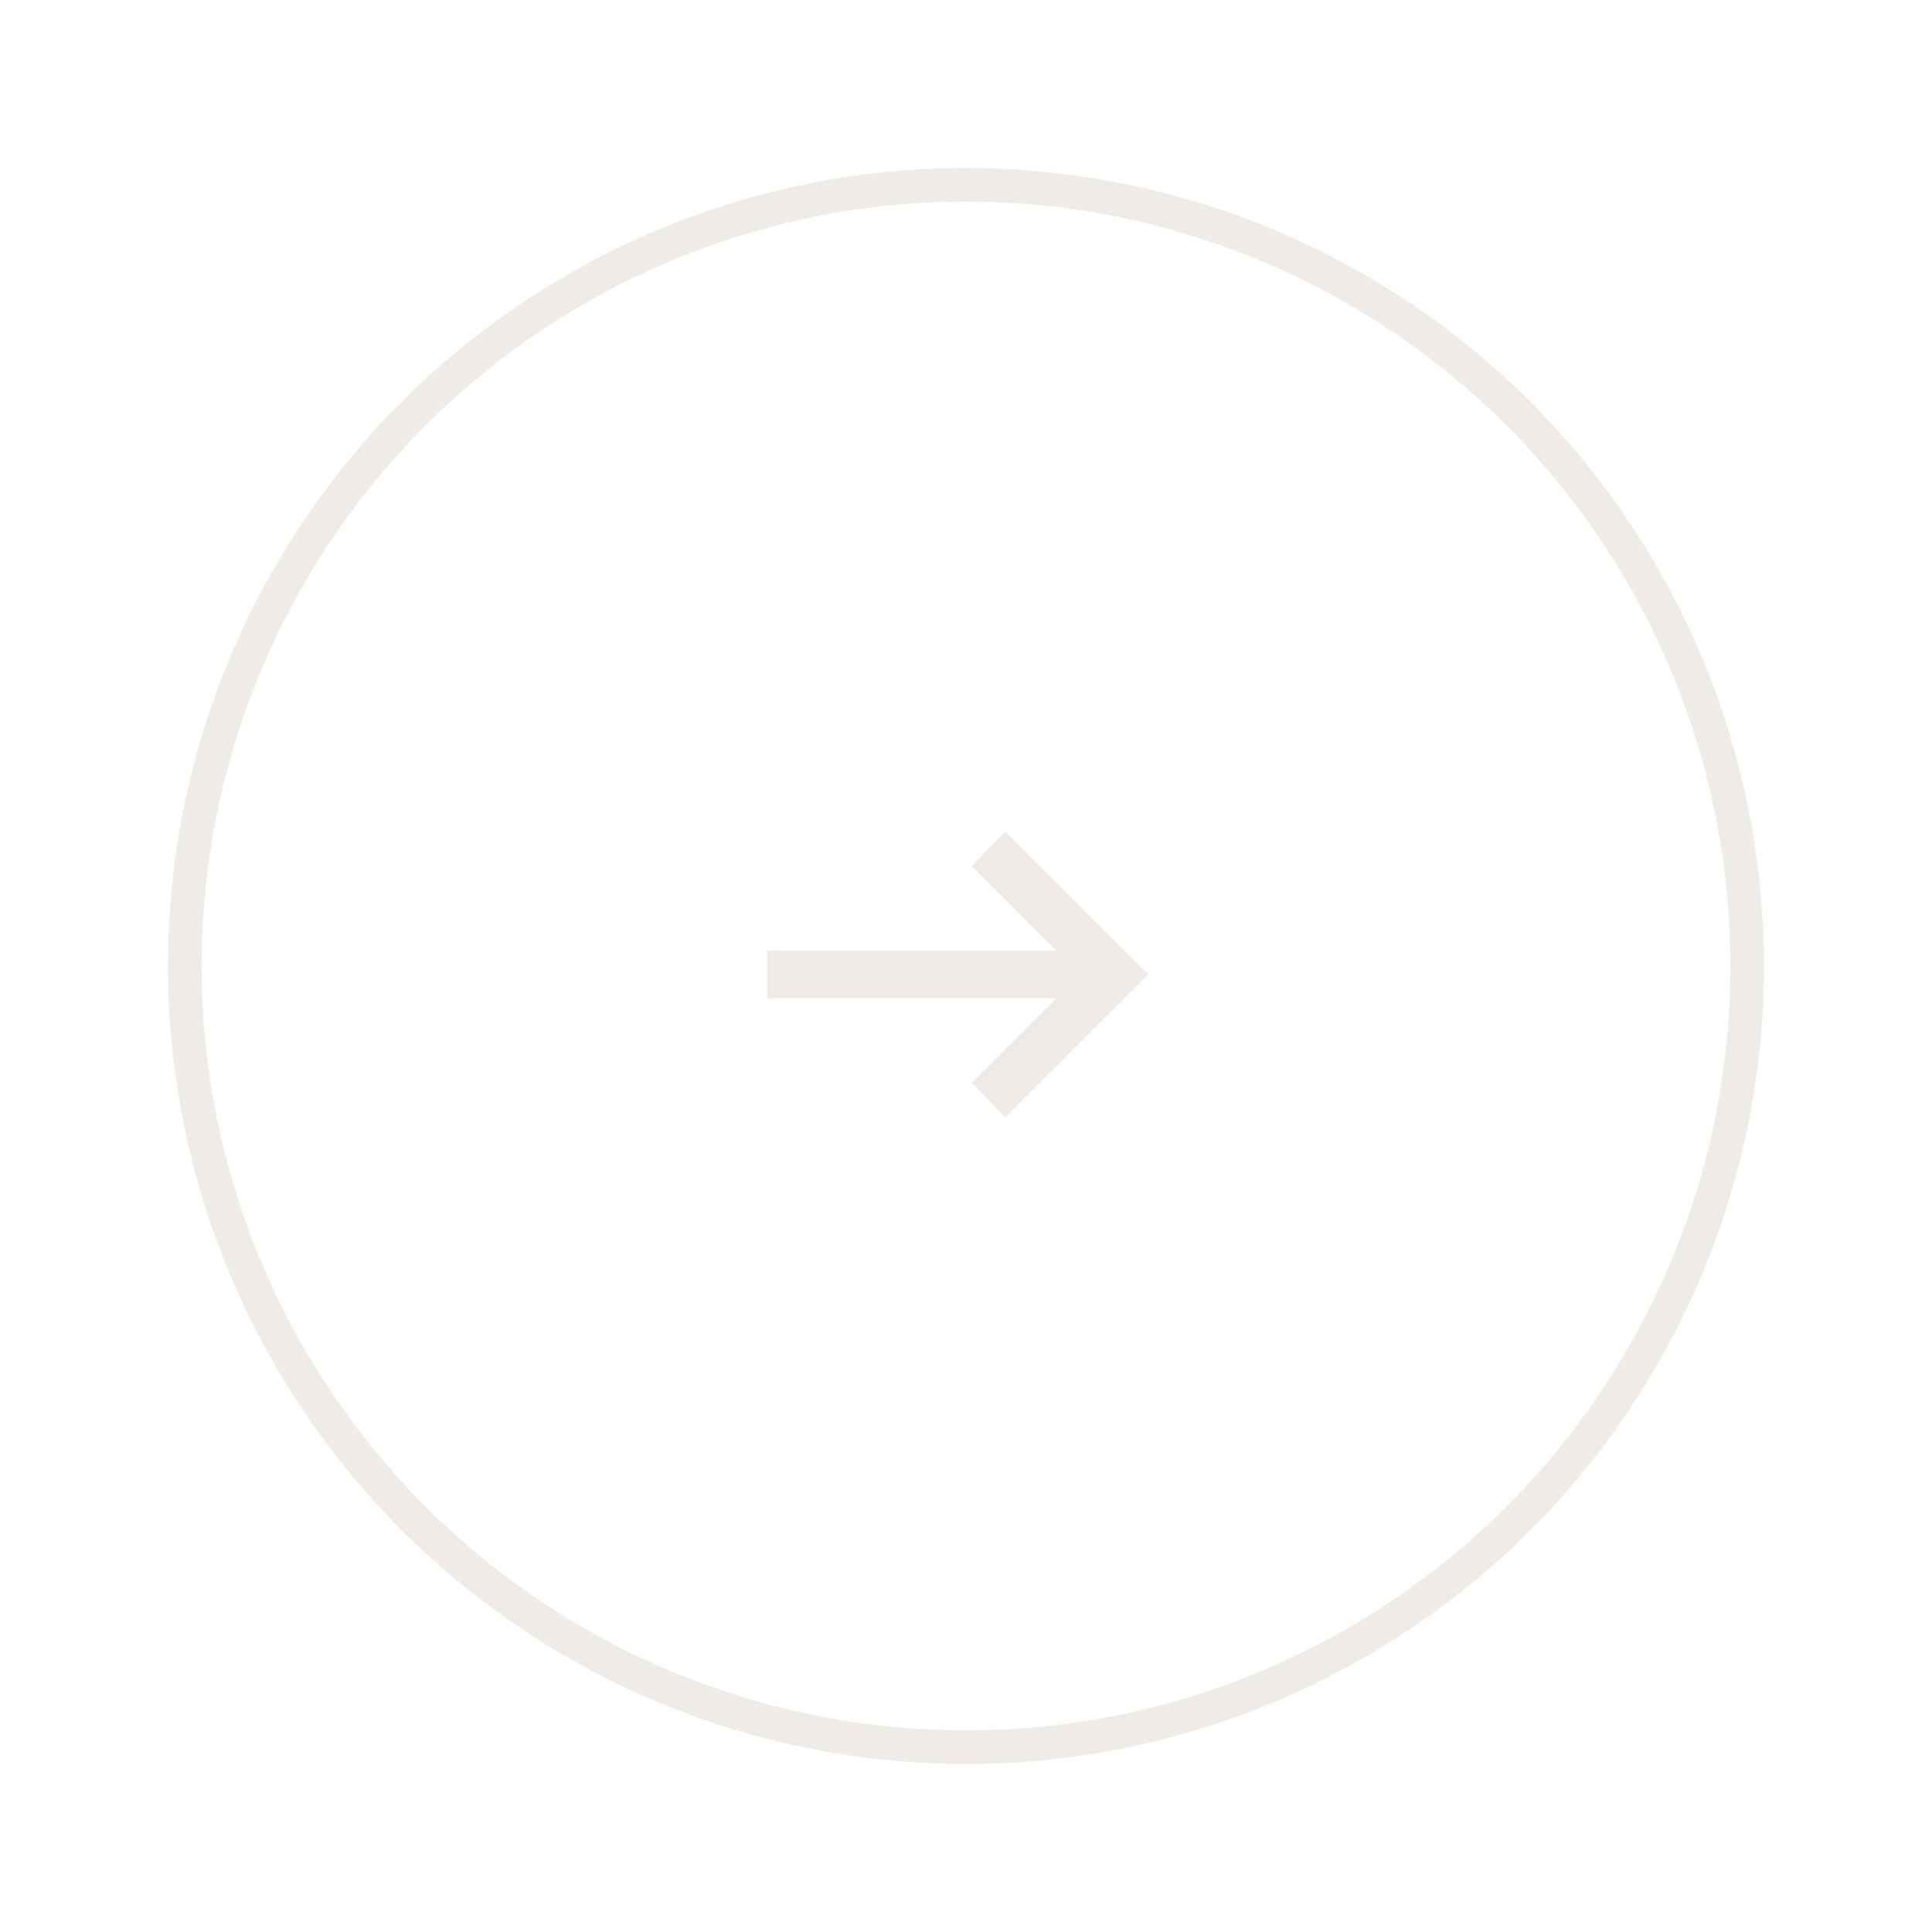 <svg width="115" height="115" viewBox="0 0 115 115" fill="none" xmlns="http://www.w3.org/2000/svg">
<g filter="url(#filter0_d_137_3725)">
<mask id="mask0_137_3725" style="mask-type:alpha" maskUnits="userSpaceOnUse" x="40" y="41" width="34" height="34">
<rect x="40" y="41" width="34" height="34" fill="#D9D9D9"/>
</mask>
<g mask="url(#mask0_137_3725)">
<path d="M59.833 66.5L57.85 64.446L62.879 59.417H45.666V56.583H62.879L57.85 51.554L59.833 49.5L68.333 58L59.833 66.5Z" fill="#EFEAE7"/>
</g>
<g filter="url(#filter1_b_137_3725)">
<circle cx="57.5" cy="57.5" r="46.5" stroke="#EFECE7" stroke-width="2"/>
</g>
</g>
<defs>
<filter id="filter0_d_137_3725" x="0" y="0" width="115" height="115" filterUnits="userSpaceOnUse" color-interpolation-filters="sRGB">
<feFlood flood-opacity="0" result="BackgroundImageFix"/>
<feColorMatrix in="SourceAlpha" type="matrix" values="0 0 0 0 0 0 0 0 0 0 0 0 0 0 0 0 0 0 127 0" result="hardAlpha"/>
<feOffset/>
<feGaussianBlur stdDeviation="5"/>
<feComposite in2="hardAlpha" operator="out"/>
<feColorMatrix type="matrix" values="0 0 0 0 0 0 0 0 0 0 0 0 0 0 0 0 0 0 0.4 0"/>
<feBlend mode="normal" in2="BackgroundImageFix" result="effect1_dropShadow_137_3725"/>
<feBlend mode="normal" in="SourceGraphic" in2="effect1_dropShadow_137_3725" result="shape"/>
</filter>
<filter id="filter1_b_137_3725" x="6" y="6" width="103" height="103" filterUnits="userSpaceOnUse" color-interpolation-filters="sRGB">
<feFlood flood-opacity="0" result="BackgroundImageFix"/>
<feGaussianBlur in="BackgroundImageFix" stdDeviation="2"/>
<feComposite in2="SourceAlpha" operator="in" result="effect1_backgroundBlur_137_3725"/>
<feBlend mode="normal" in="SourceGraphic" in2="effect1_backgroundBlur_137_3725" result="shape"/>
</filter>
</defs>
</svg>
